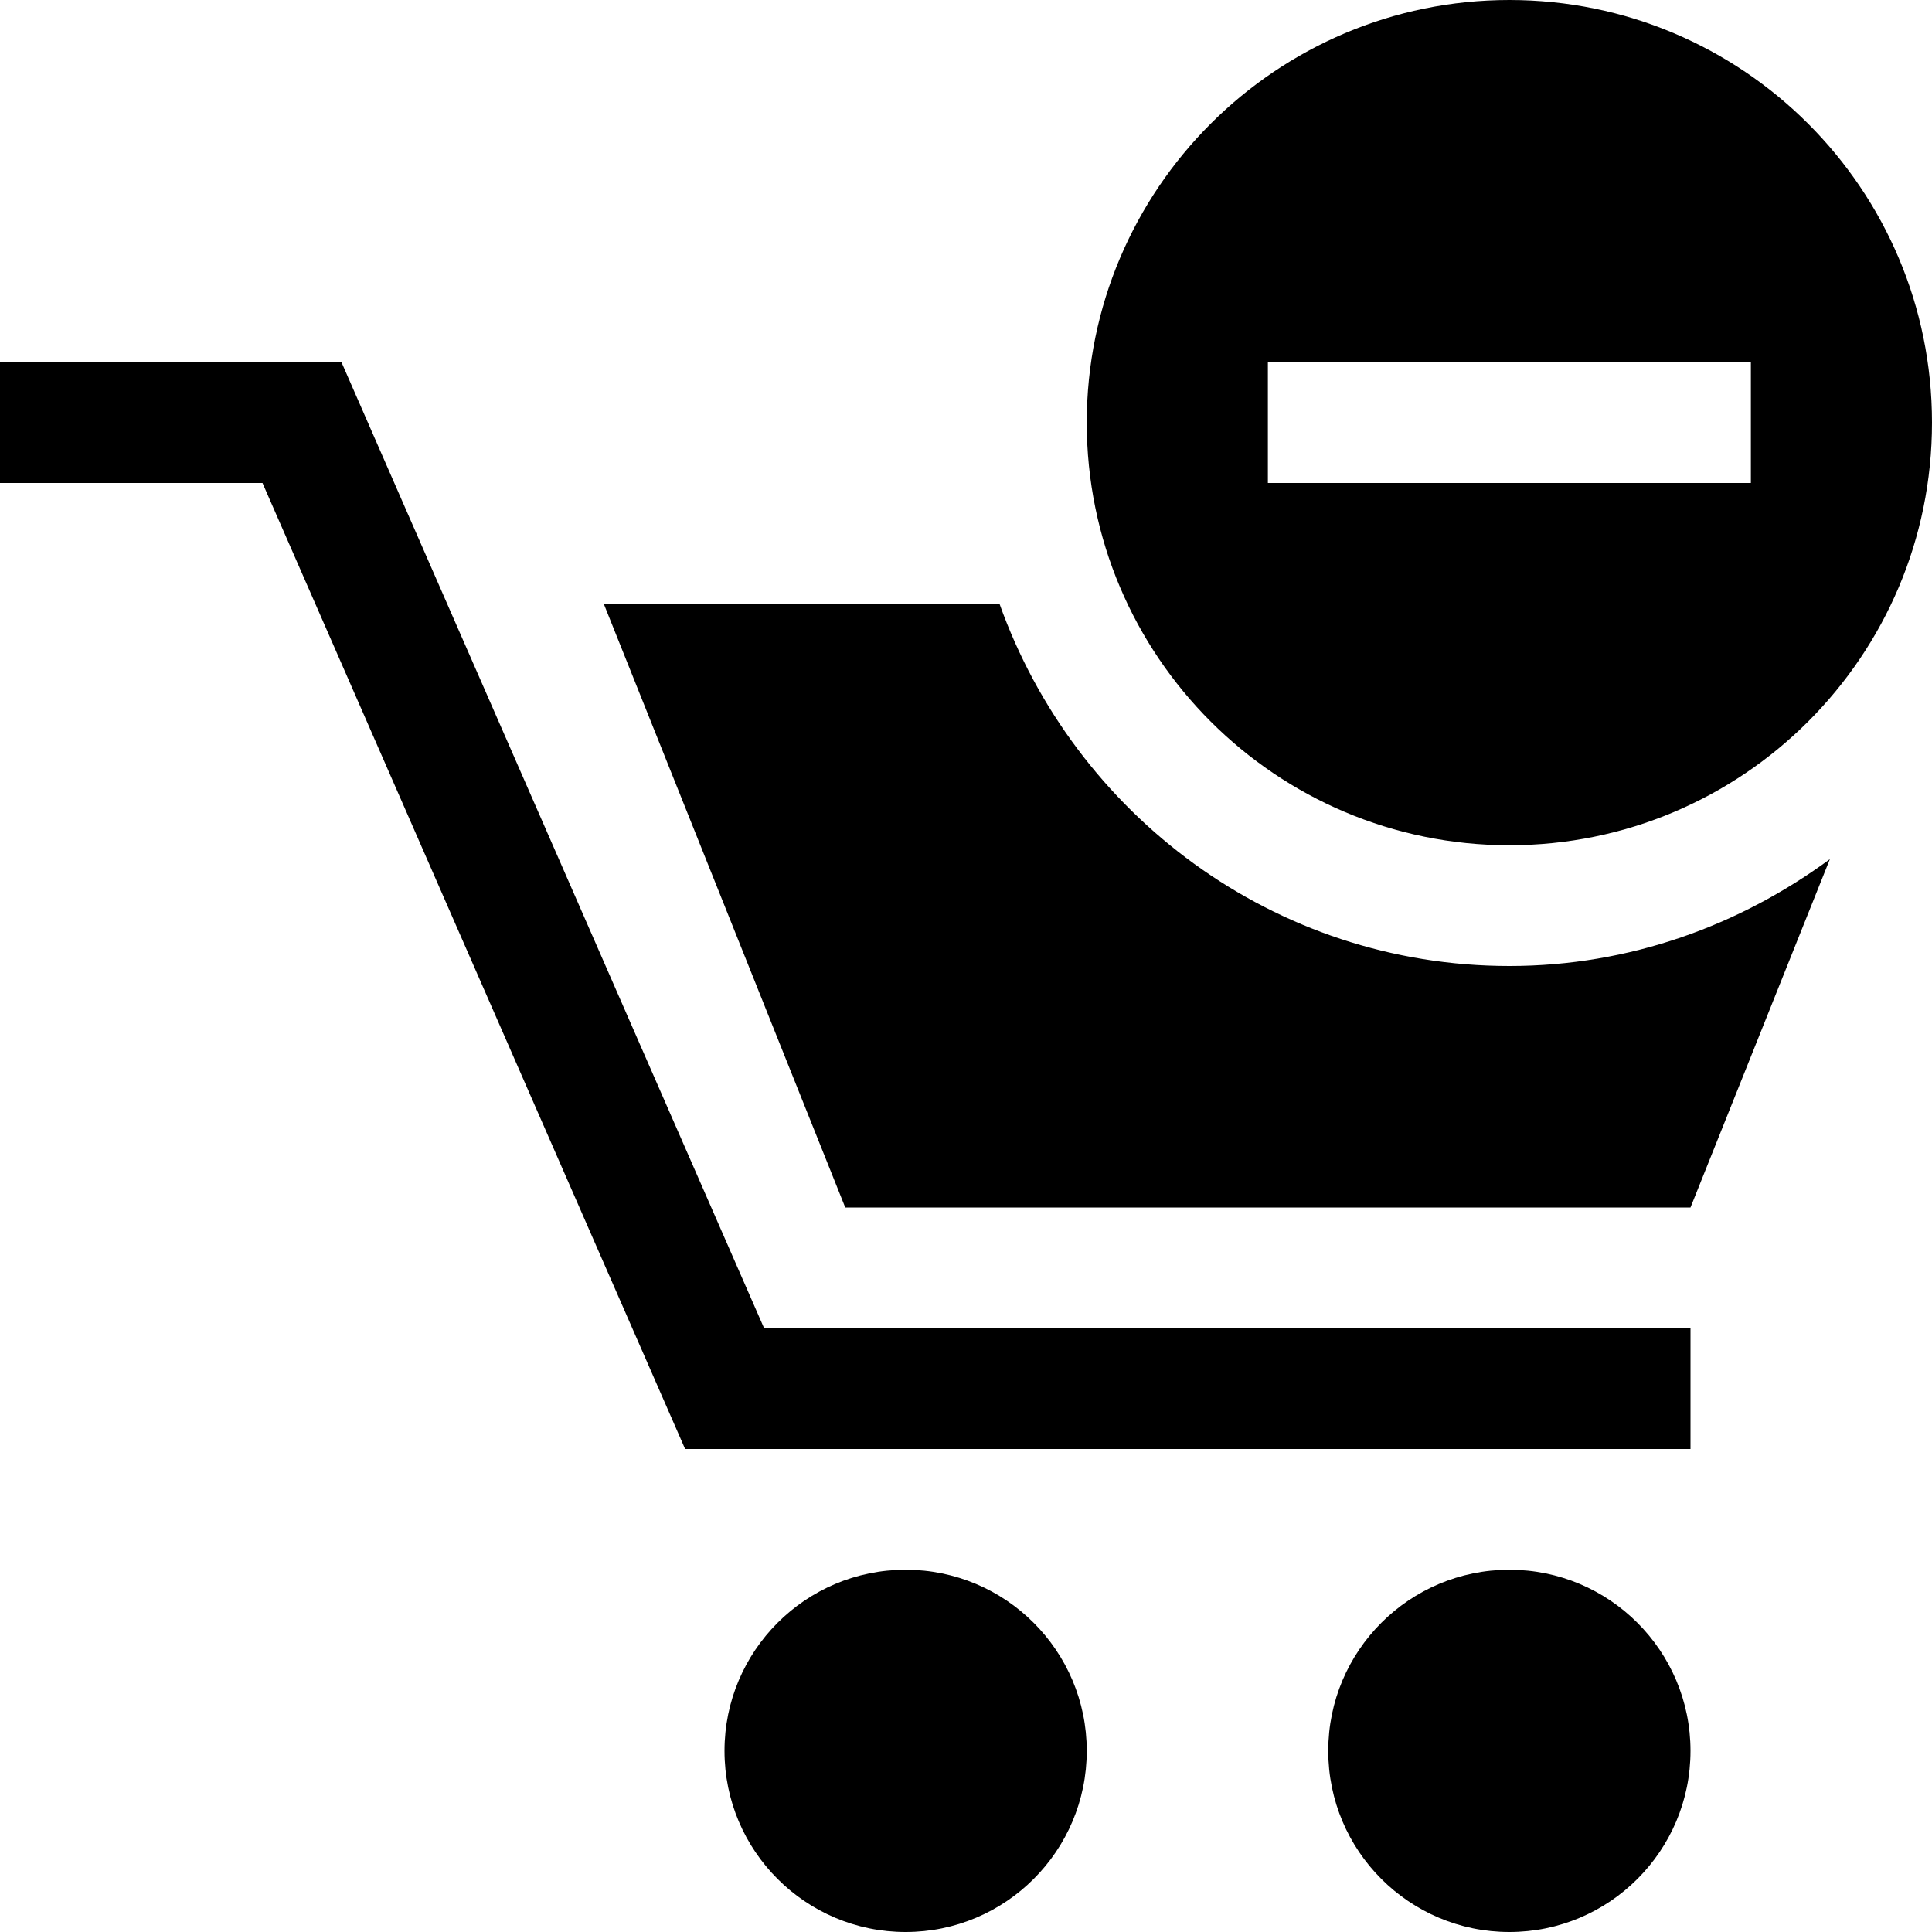 <?xml version="1.0" encoding="utf-8"?>
<!-- Generator: Adobe Illustrator 16.0.0, SVG Export Plug-In . SVG Version: 6.00 Build 0)  -->
<!DOCTYPE svg PUBLIC "-//W3C//DTD SVG 1.1//EN" "http://www.w3.org/Graphics/SVG/1.1/DTD/svg11.dtd">
<svg version="1.1" id="Layer_1" xmlns="http://www.w3.org/2000/svg" xmlns:xlink="http://www.w3.org/1999/xlink" x="0px" y="0px"
	 width="512px" height="512px" viewBox="0 0 512 512" enable-background="new 0 0 512 512" xml:space="preserve">
<g>
	<g>
		<polygon points="448,384 181.563,384 69.563,128 0,128 0,96 90.5,96 202.5,352 448,352 		"/>
	</g>
	<path d="M288,464c0,26.5-21.5,48-48,48s-48-21.5-48-48s21.5-48,48-48S288,437.5,288,464z"/>
	<path d="M448,464c0,26.5-21.5,48-48,48s-48-21.5-48-48s21.5-48,48-48S448,437.5,448,464z"/>
	<g>
		<path d="M400,0c-61.813,0-112,50.156-112,112s50.188,112,112,112c61.875,0,112-50.156,112-112S461.875,0,400,0z M464,128H336V96
			h128V128z"/>
	</g>
	<path d="M400,256c-62.5,0-115.25-40.25-135.125-96H160l64,160h224l36.938-92.313C461.063,245.25,431.875,256,400,256z"/>
</g>
</svg>

